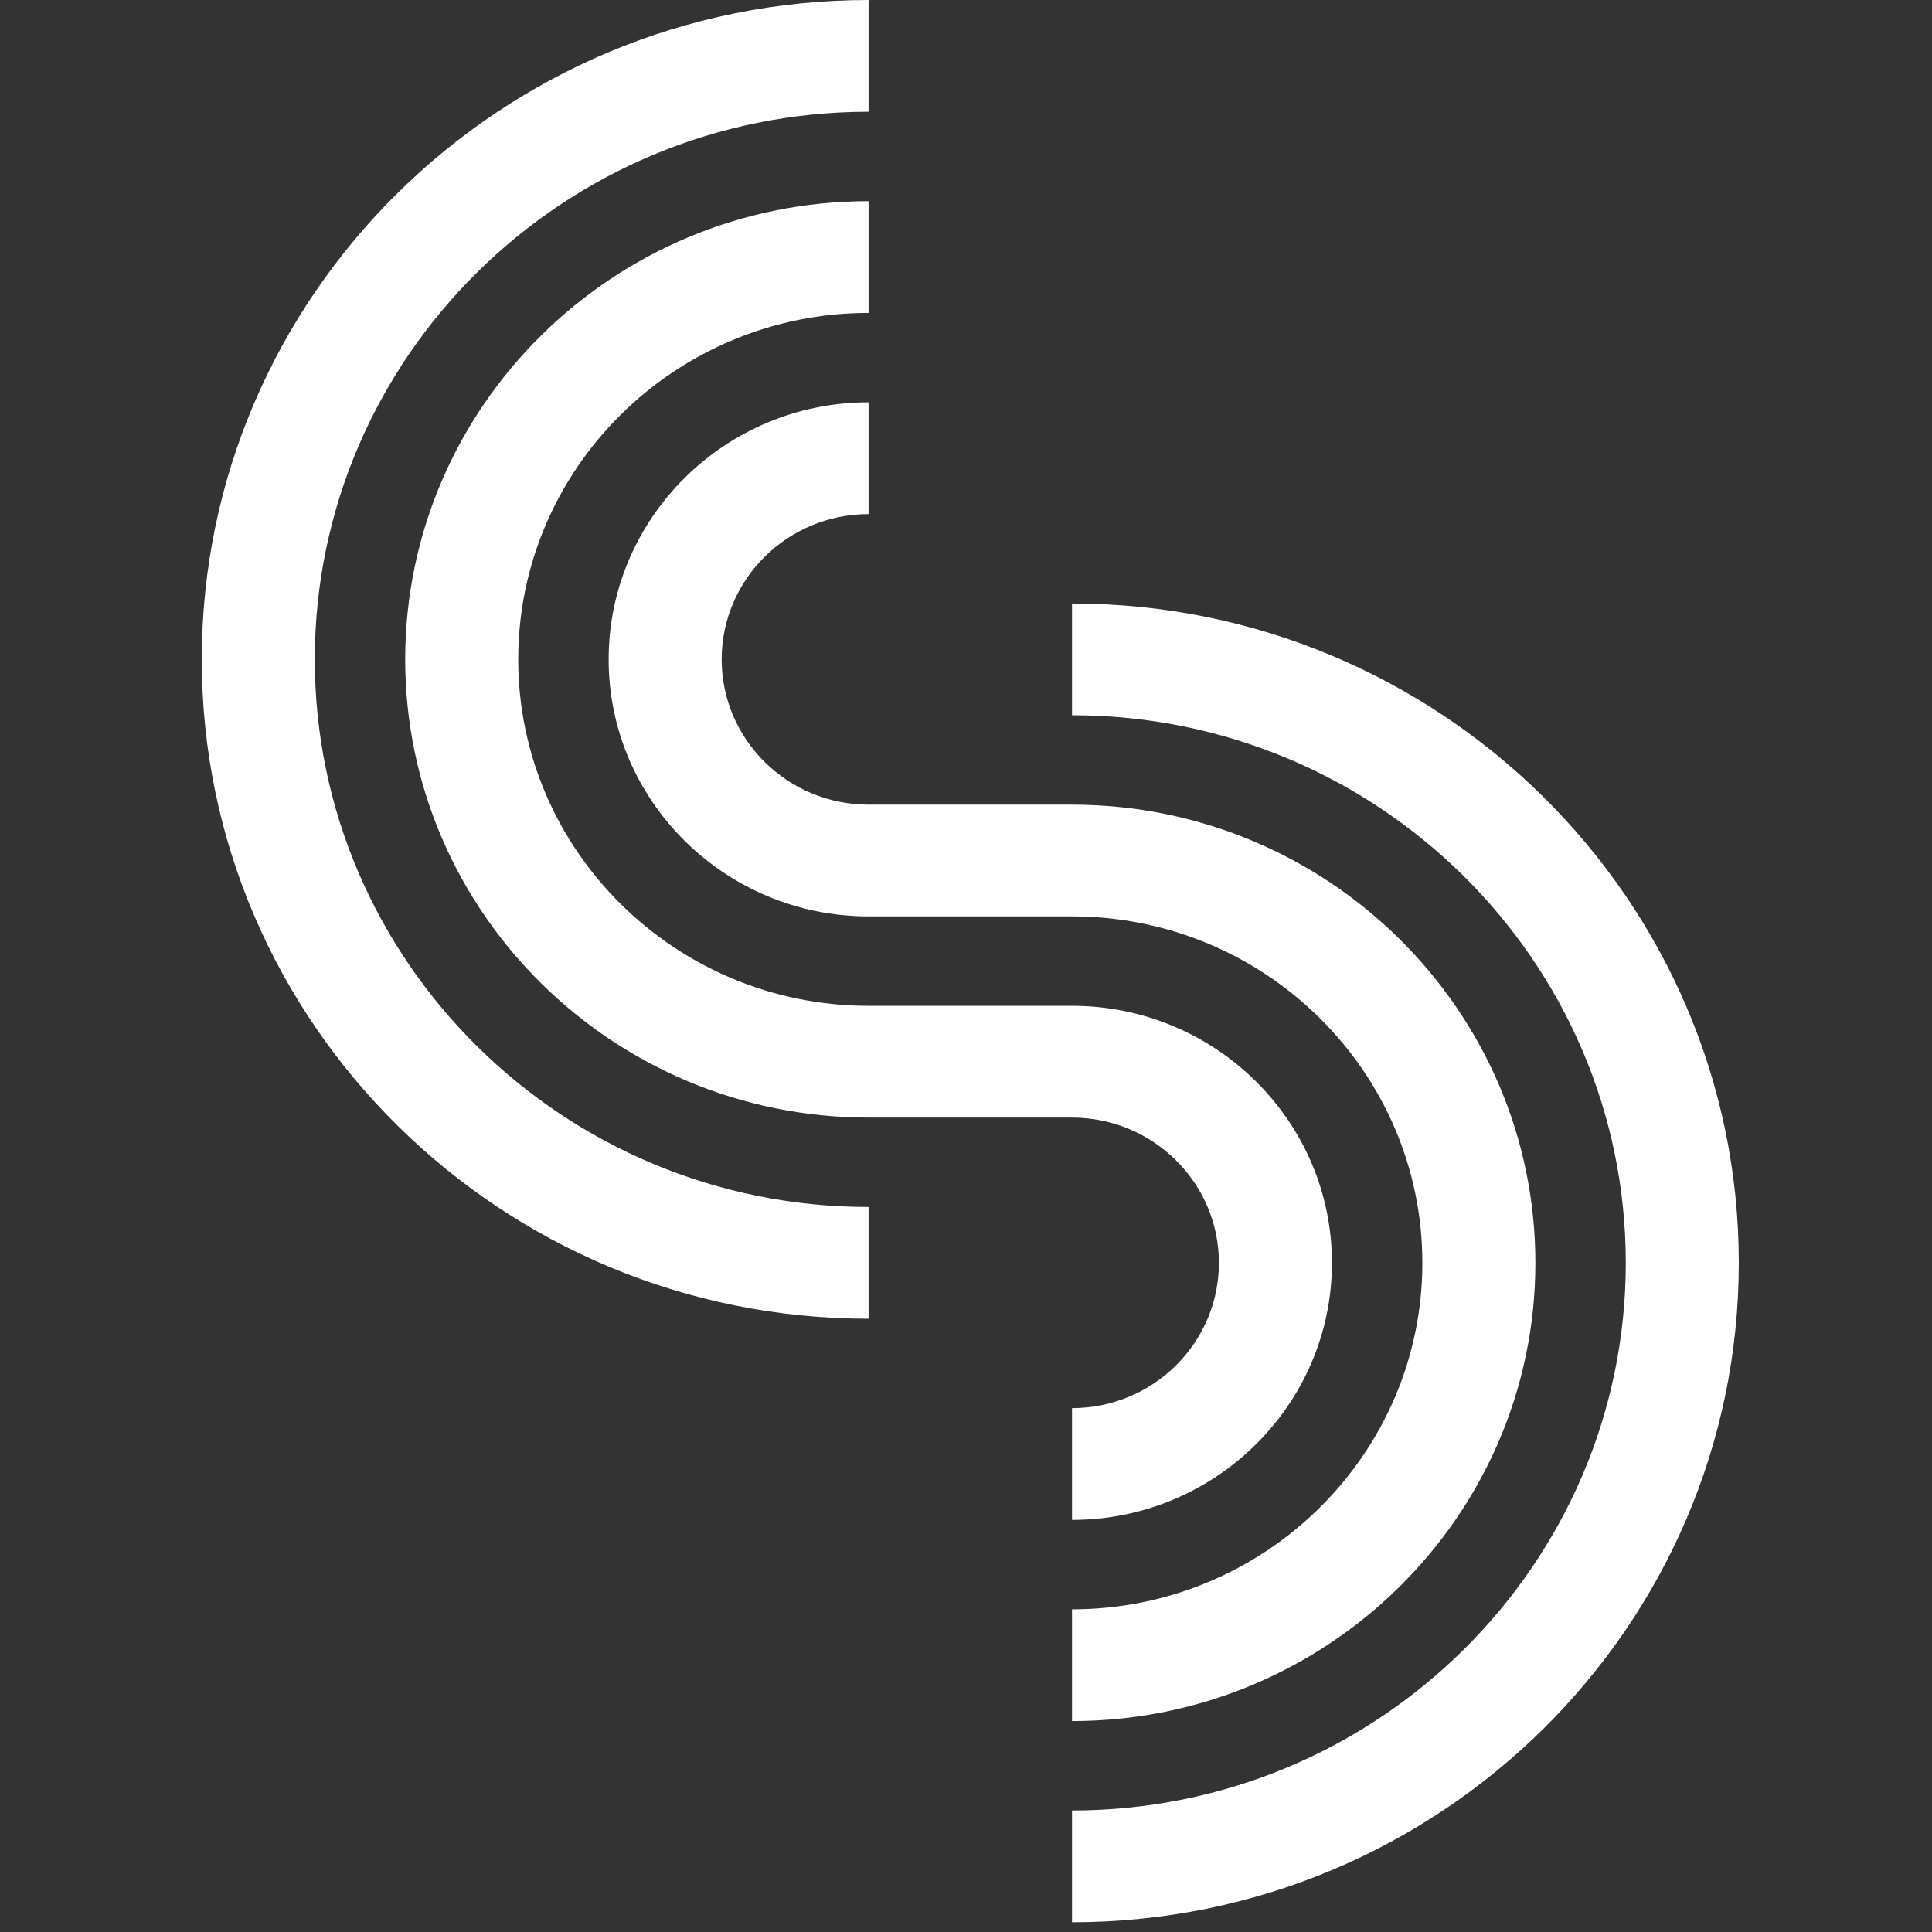 <svg width="100" height="100" viewBox="0 0 100 100" fill="none" xmlns="http://www.w3.org/2000/svg">
<rect x="0" y="0" width="100" height="100" fill="#333333" stroke="none"/>
<path d="M55.487 89.082V83.298C65.487 83.298 73.621 75.253 73.621 65.366C73.621 55.478 65.487 47.433 55.487 47.433H44.957C37.54 47.433 31.503 41.465 31.503 34.129C31.503 26.793 37.54 20.824 44.957 20.824V26.609C40.766 26.609 37.353 29.983 37.353 34.129C37.353 38.275 40.766 41.649 44.957 41.649H55.487C68.713 41.649 79.471 52.288 79.471 65.366C79.471 78.443 68.713 89.082 55.487 89.082Z" fill="#ffffff"/>
<path d="M55.487 78.67V72.885C59.681 72.885 63.091 69.512 63.091 65.365C63.091 61.219 59.681 57.846 55.487 57.846H44.957C31.734 57.846 20.973 47.206 20.973 34.129C20.973 21.051 31.734 10.412 44.957 10.412V16.197C34.96 16.197 26.823 24.241 26.823 34.129C26.823 44.017 34.96 52.061 44.957 52.061H55.487C62.907 52.061 68.941 58.029 68.941 65.365C68.941 72.701 62.907 78.67 55.487 78.67Z" fill="#ffffff"/>
<path d="M44.957 68.258C25.928 68.258 10.444 52.947 10.444 34.129C10.444 15.31 25.928 -0 44.957 -0V5.784C29.154 5.784 16.294 18.5 16.294 34.129C16.294 49.758 29.154 62.473 44.957 62.473V68.258Z" fill="#ffffff"/>
<path d="M55.487 99.495V93.71C71.293 93.71 84.15 80.995 84.15 65.366C84.15 49.736 71.293 37.021 55.487 37.021V31.237C74.519 31.237 90 46.547 90 65.366C90 84.184 74.519 99.495 55.487 99.495Z" fill="#ffffff"/>
</svg>
